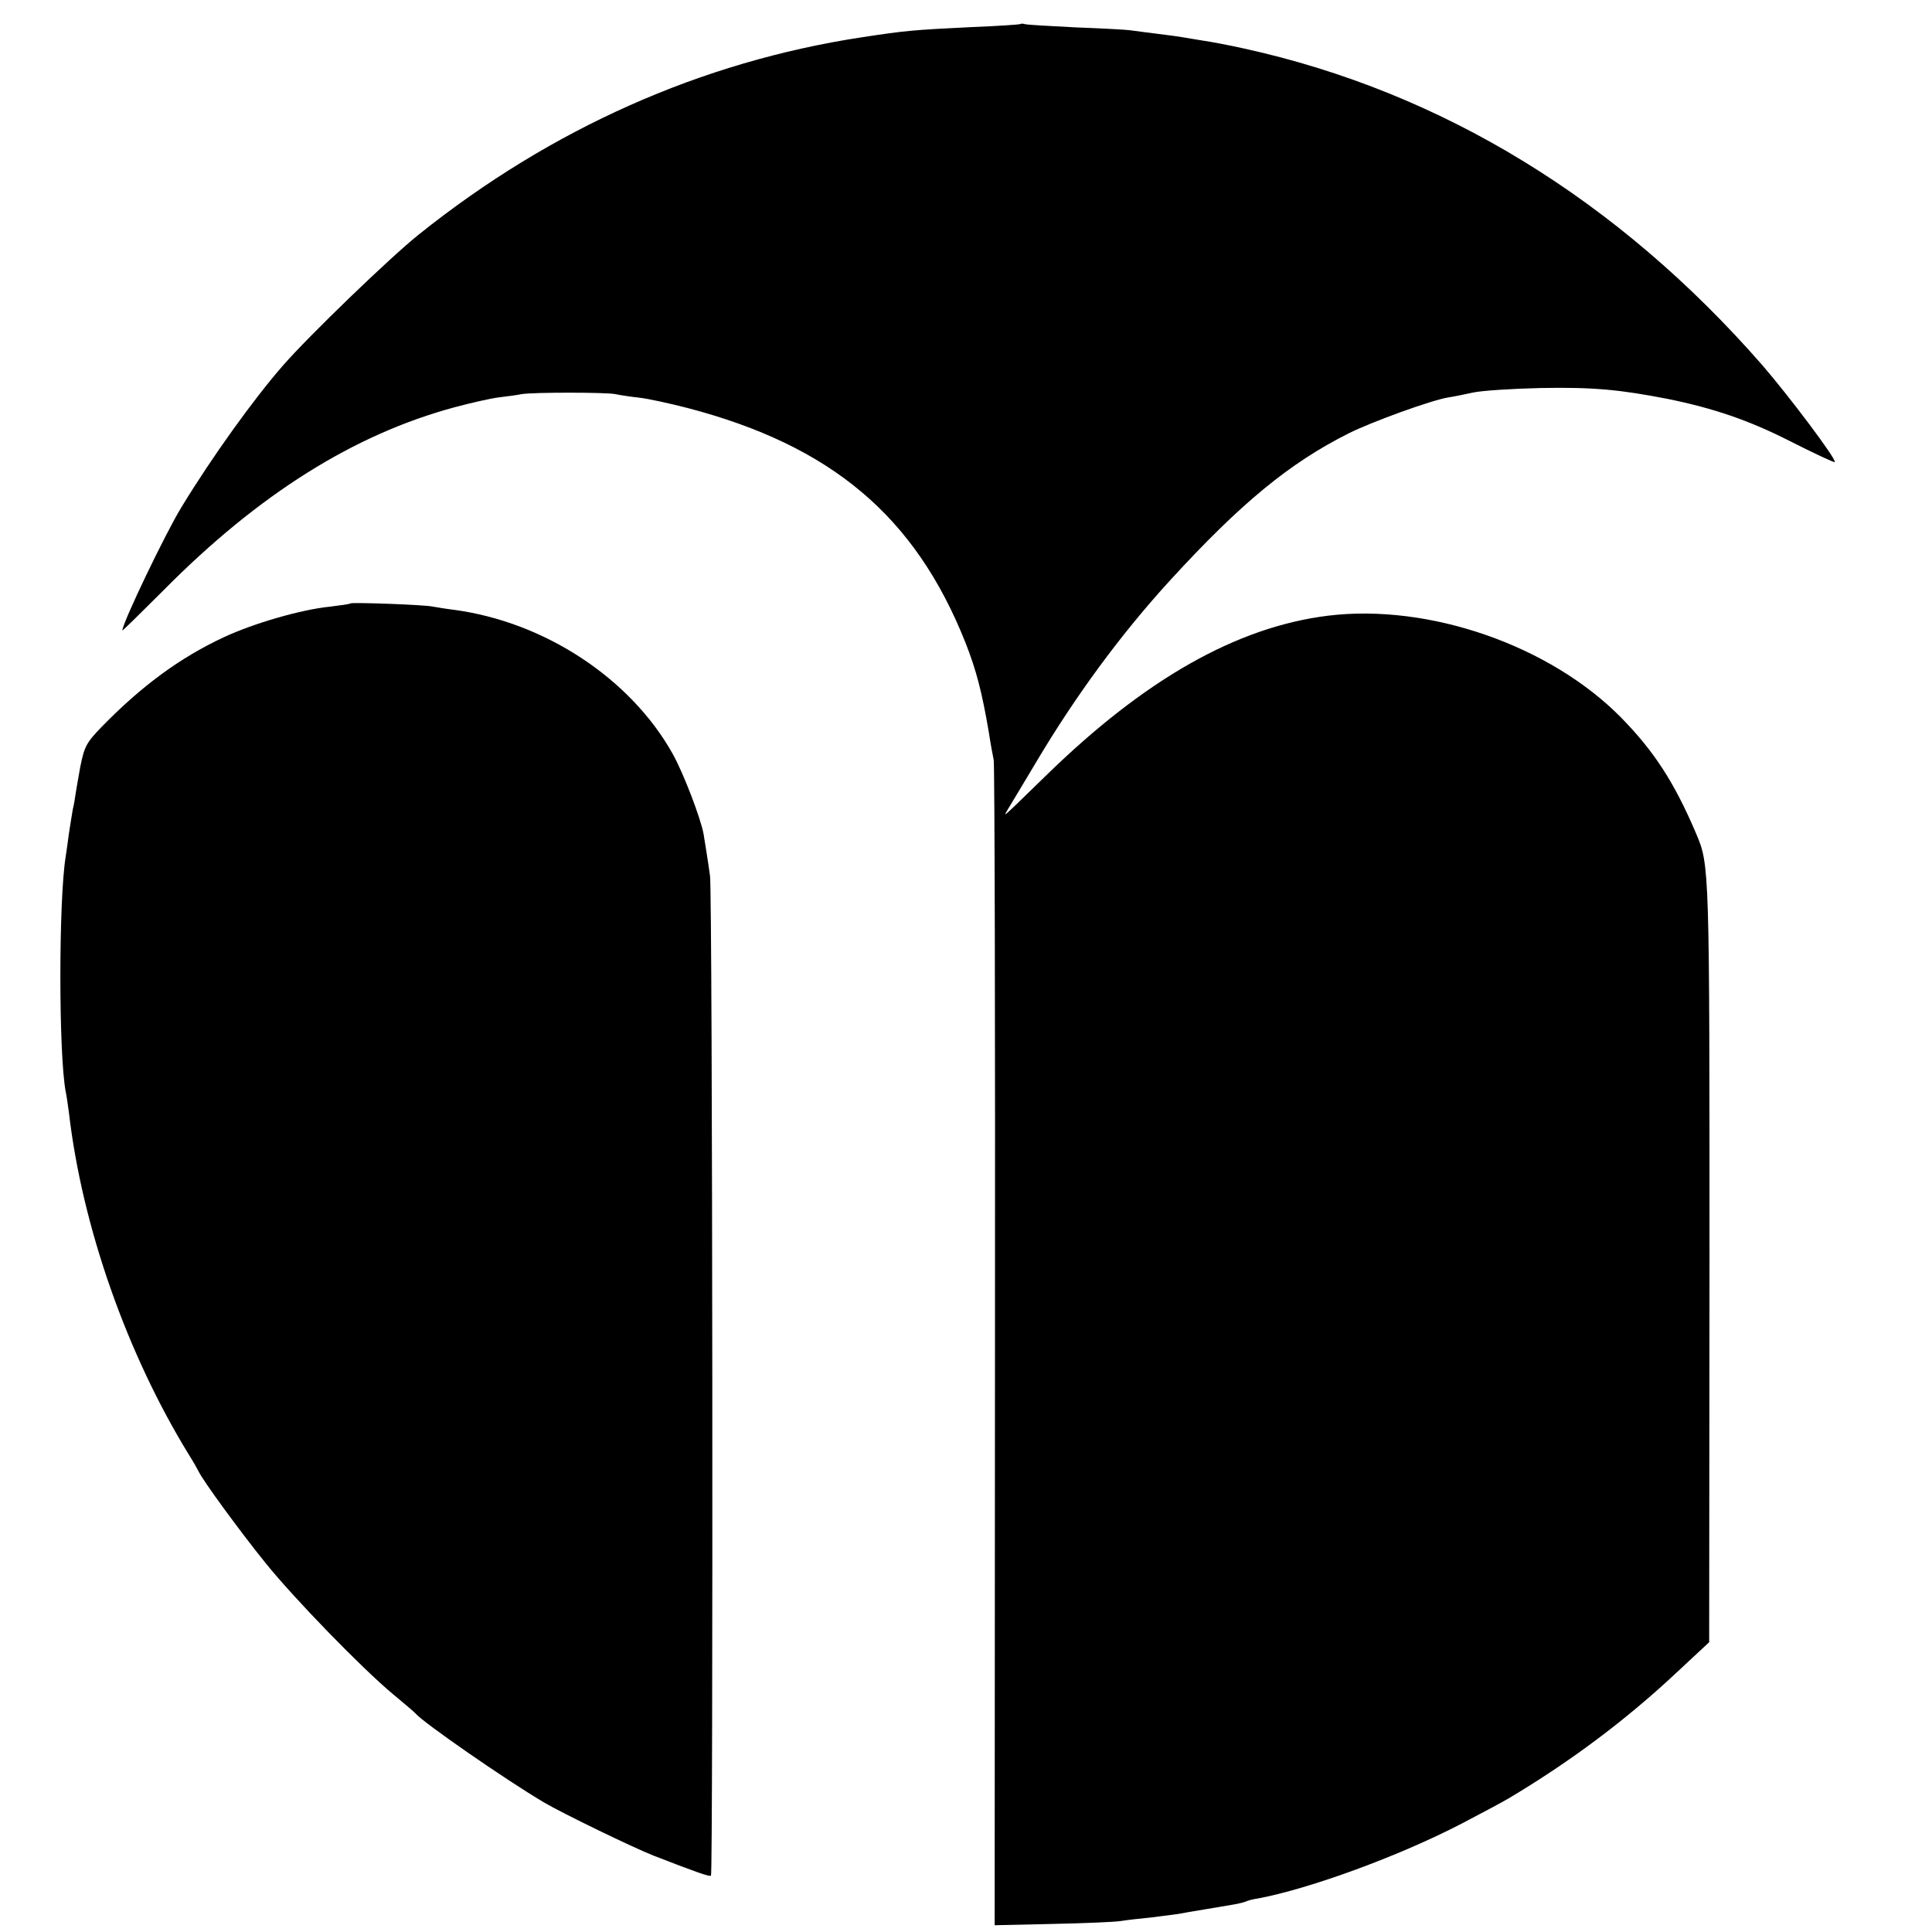 <?xml version="1.0" standalone="no"?>
<!DOCTYPE svg PUBLIC "-//W3C//DTD SVG 20010904//EN"
 "http://www.w3.org/TR/2001/REC-SVG-20010904/DTD/svg10.dtd">
<svg version="1.0" xmlns="http://www.w3.org/2000/svg"
 width="600pt" height="600pt" viewBox="0 0 600 600"
 preserveAspectRatio="xMidYMid meet">
<g transform="translate(0,600) scale(0.1,-0.1)"
fill="#000000" stroke="none">
<path d="M3168 5925 c-1 -1 -68 -6 -148 -9 -185 -9 -207 -11 -345 -32 -497
-76 -963 -283 -1374 -612 -89 -71 -341 -314 -423 -408 -89 -102 -219 -282
-315 -440 -49 -80 -183 -359 -183 -382 0 -2 57 54 128 125 296 299 592 484
903 568 52 14 114 28 139 31 25 3 56 7 70 10 34 6 262 6 291 0 13 -3 47 -8 74
-11 28 -3 95 -18 150 -32 447 -117 707 -336 863 -728 34 -86 52 -156 73 -280
5 -33 12 -71 15 -85 3 -14 5 -834 4 -1822 l-1 -1797 178 4 c98 2 194 6 213 9
19 3 61 8 94 11 32 4 70 9 85 11 14 3 51 9 81 14 30 5 70 12 89 15 19 3 37 8
41 10 4 2 20 7 36 9 161 30 440 132 634 233 63 33 129 68 147 79 191 114 362
242 519 389 l102 95 1 1182 c0 1224 0 1231 -41 1328 -68 160 -131 257 -234
362 -221 224 -596 354 -909 316 -284 -35 -570 -197 -878 -498 -142 -138 -133
-131 -115 -100 9 14 46 77 84 140 124 209 266 402 419 569 219 239 370 363
553 455 72 36 259 104 311 112 14 2 49 9 76 15 28 6 122 12 210 14 164 3 246
-5 395 -34 142 -29 251 -66 379 -131 75 -38 137 -67 139 -65 7 7 -142 205
-225 301 -449 514 -995 848 -1608 983 -49 11 -108 22 -130 25 -23 4 -50 8 -60
10 -11 2 -47 7 -80 11 -33 4 -71 9 -85 11 -14 2 -90 6 -170 9 -80 4 -150 8
-157 10 -6 2 -13 2 -15 0z"/>
<path d="M1088 4126 c-1 -2 -30 -6 -63 -10 -90 -9 -238 -52 -330 -95 -137 -64
-255 -151 -380 -279 -47 -49 -53 -60 -66 -125 -7 -40 -14 -79 -15 -87 -1 -8
-4 -28 -8 -44 -3 -16 -8 -50 -12 -75 -3 -25 -8 -57 -10 -71 -22 -136 -22 -614
0 -730 3 -14 7 -43 10 -65 41 -354 180 -750 374 -1065 12 -19 25 -42 29 -50
13 -28 127 -184 206 -282 89 -111 301 -329 397 -409 36 -30 67 -56 70 -60 26
-30 280 -206 400 -277 60 -35 272 -138 340 -165 134 -52 174 -66 178 -62 7 7
5 3056 -3 3105 -7 51 -13 86 -20 130 -9 49 -62 188 -96 249 -131 234 -397 409
-678 447 -25 3 -55 8 -66 10 -25 6 -252 14 -257 10z"/>
</g>
</svg>
